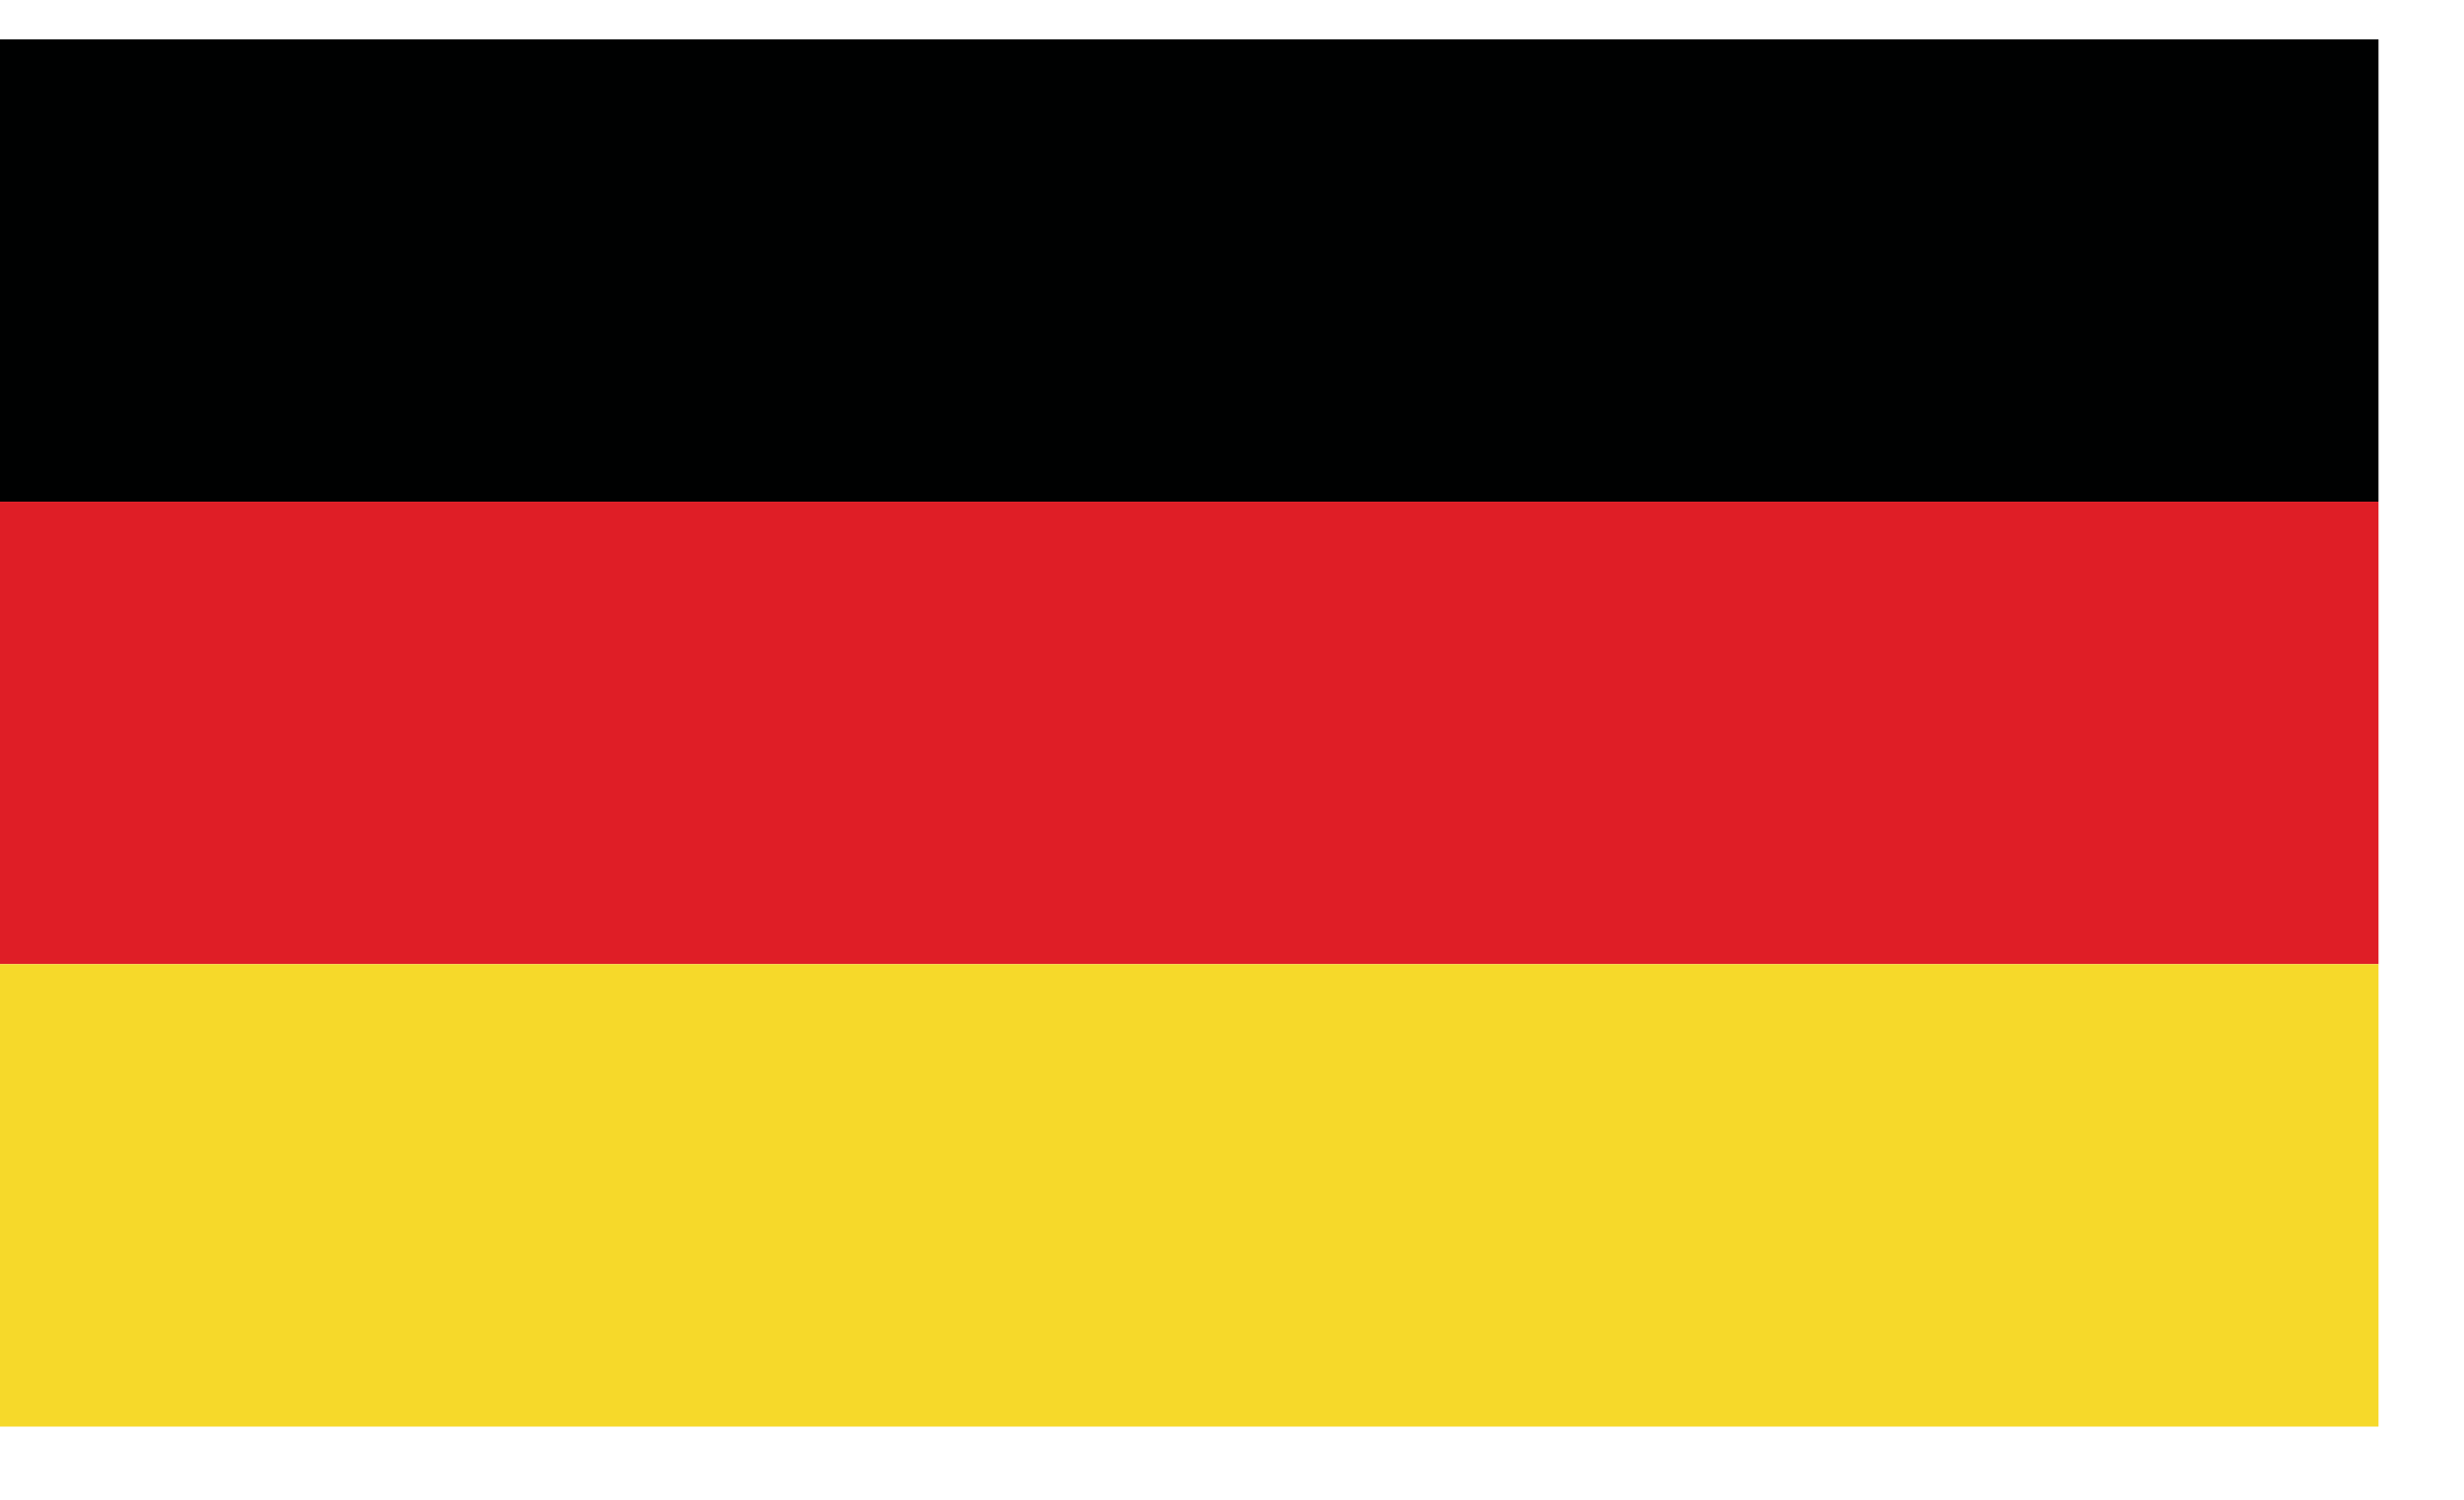 <?xml version="1.0" encoding="UTF-8"?>
<svg width="23px" height="14px" viewBox="0 0 23 14" version="1.1" xmlns="http://www.w3.org/2000/svg" xmlns:xlink="http://www.w3.org/1999/xlink">
    <!-- Generator: Sketch 54.1 (76490) - https://sketchapp.com -->
    <title>Group 4</title>
    <desc>Created with Sketch.</desc>
    <g id="Page-1" stroke="none" stroke-width="1" fill="none" fill-rule="evenodd">
        <g id="Desktop-1024-CountrySelector-Copy" transform="translate(-282, -361)">
            <g id="Country-list" transform="translate(42, 317)">
                <g id="germany" transform="translate(240, 41)">
                    <g id="Group-4" transform="translate(0, 3)">
                        <polygon id="Fill-1" fill="#000101" points="3.99680289e-13 4.683 22.202 4.683 22.202 0.367 3.99680289e-13 0.367"></polygon>
                        <polygon id="Fill-2" fill="#DF1E26" points="0 9 22.202 9 22.202 4.683 0 4.683"></polygon>
                        <polygon id="Fill-3" fill="#F6D92A" points="0 13.317 22.202 13.317 22.202 9 0 9"></polygon>
                    </g>
                </g>
            </g>
        </g>
    </g>
</svg>